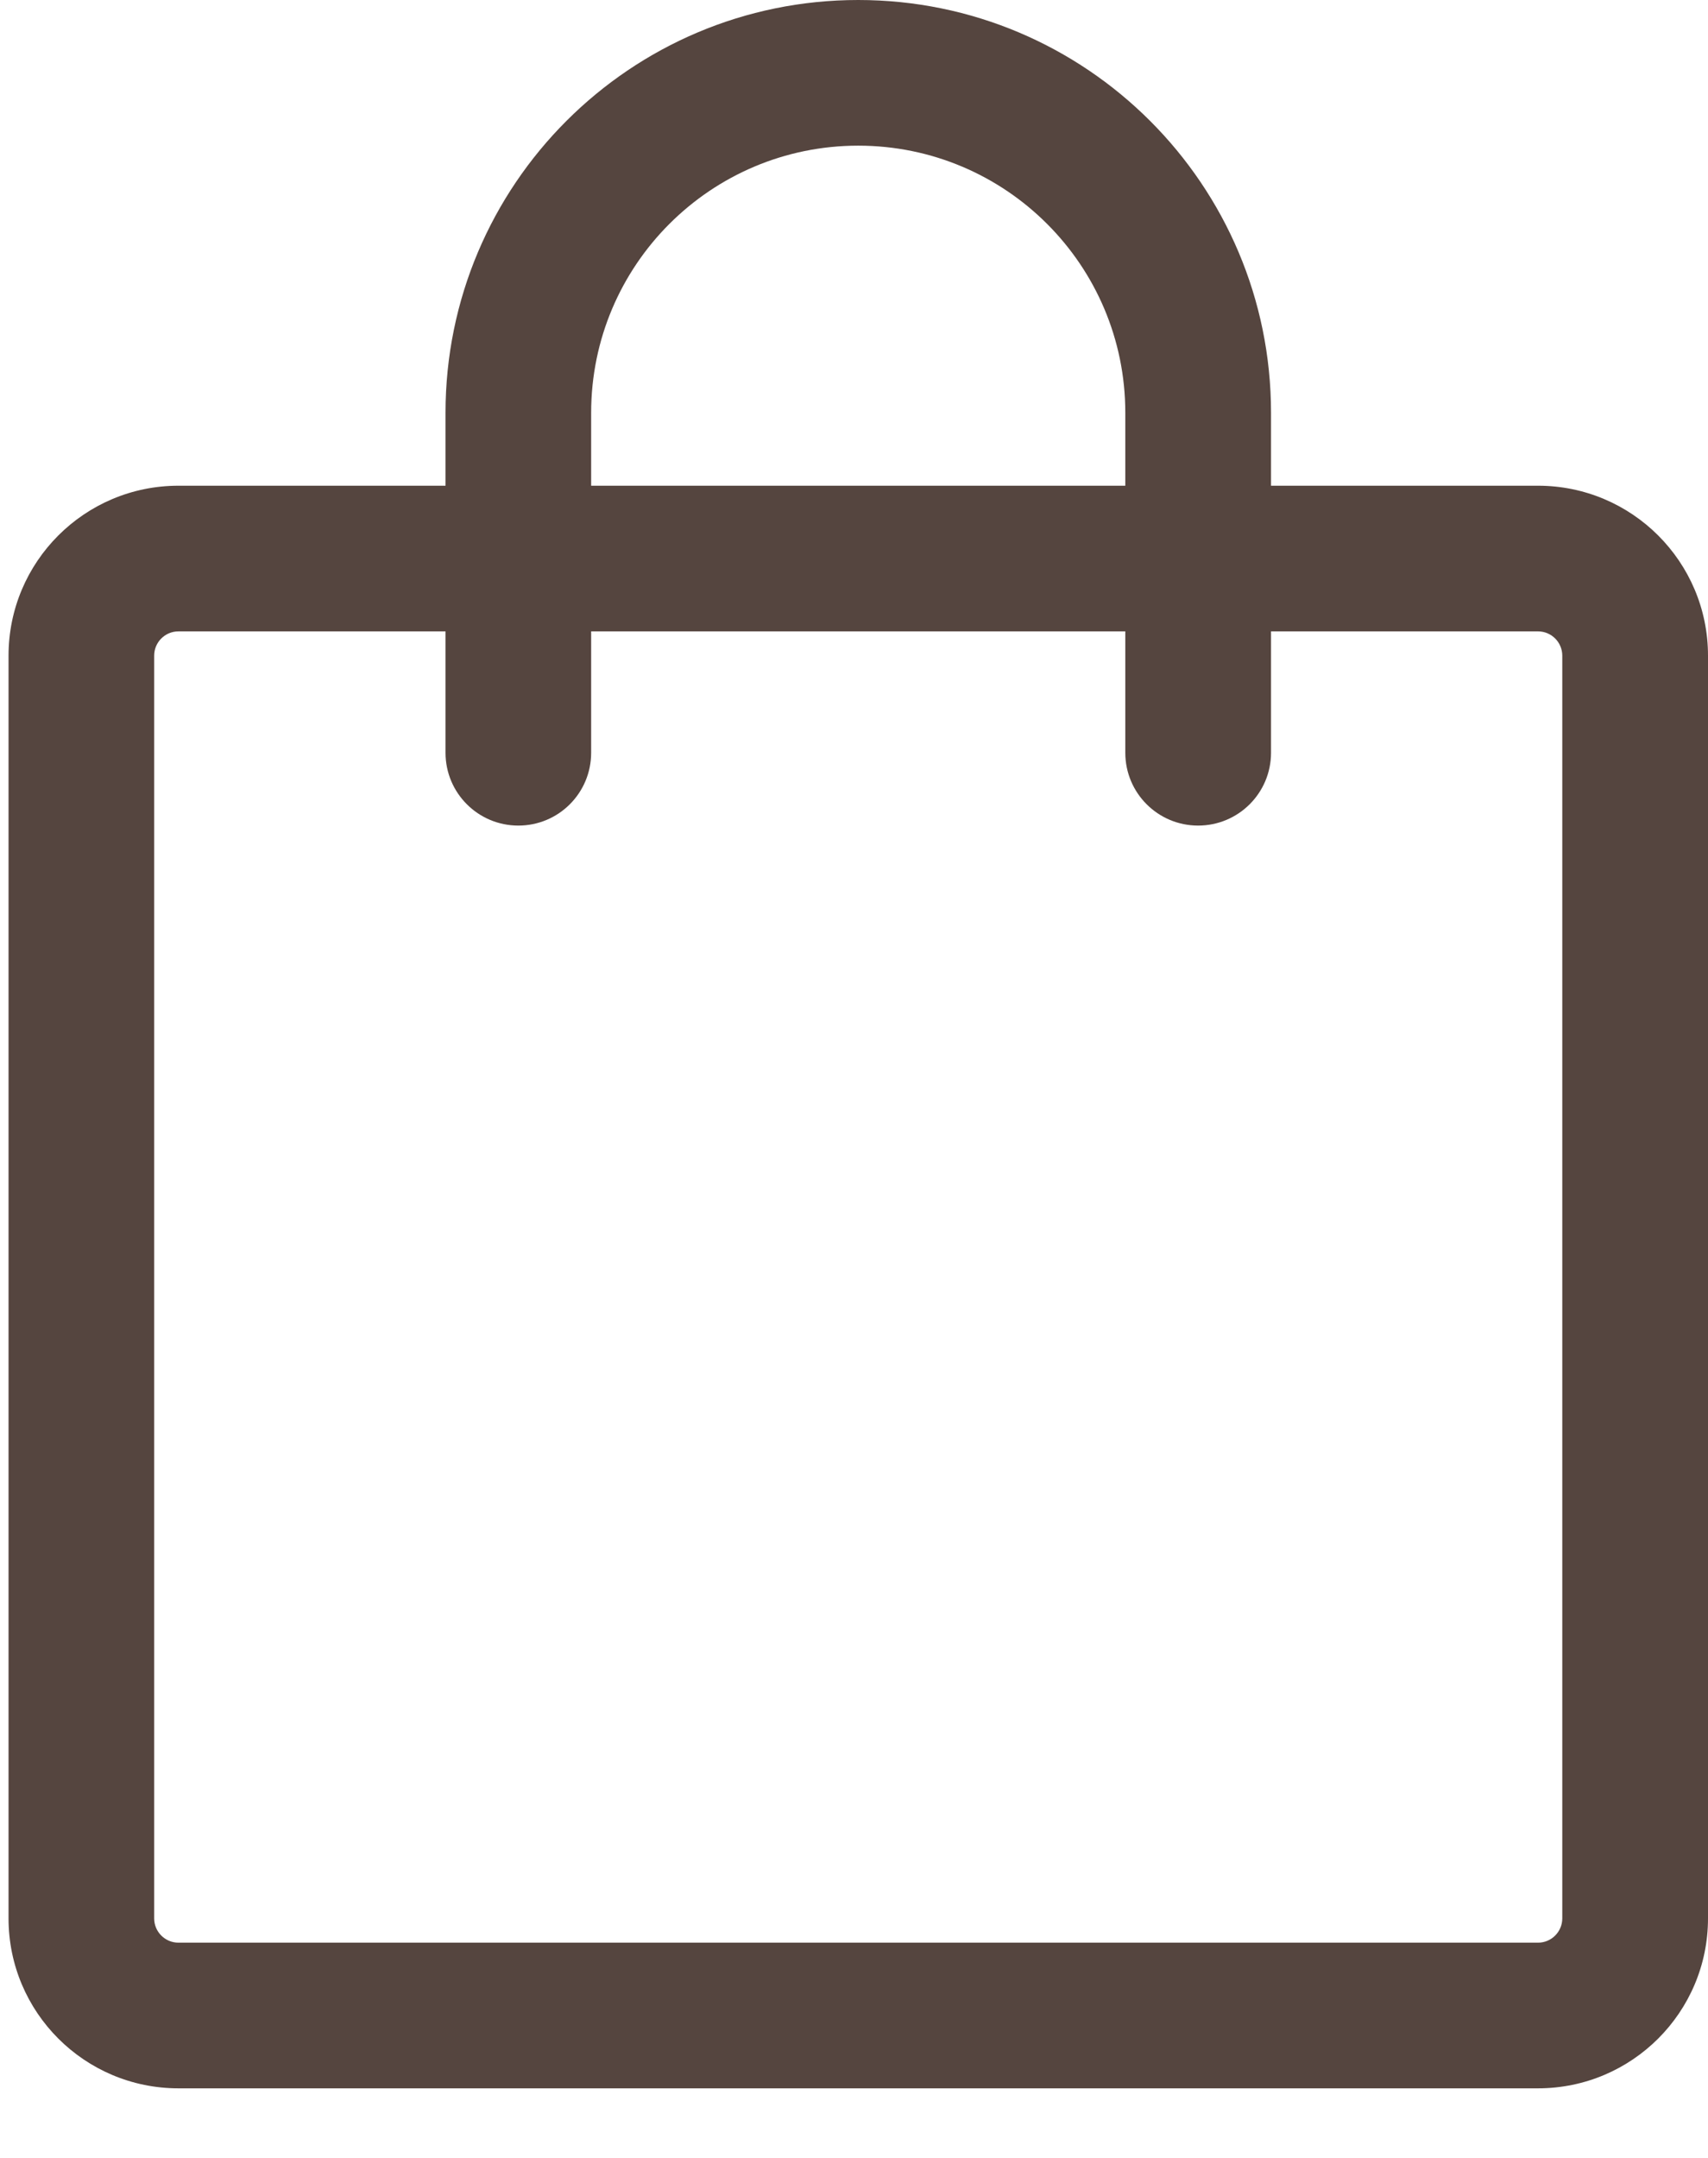 <svg width="19" height="24" viewBox="0 0 19 24" fill="none" xmlns="http://www.w3.org/2000/svg">
<path d="M1.985 7.022C1.836 7.022 1.715 7.143 1.715 7.292V21.336C1.715 21.485 1.836 21.606 1.985 21.606H17.109C17.258 21.606 17.379 21.485 17.379 21.336V7.292C17.379 7.143 17.258 7.022 17.109 7.022H1.985ZM0.095 7.292C0.095 6.248 0.941 5.402 1.985 5.402H17.109C18.153 5.402 19 6.248 19 7.292V21.336C19 22.38 18.153 23.226 17.109 23.226H1.985C0.941 23.226 0.095 22.38 0.095 21.336V7.292Z" fill="#55453F"/>
<path d="M9.547 1.62C7.907 1.62 6.576 2.95 6.576 4.591V8.372C6.576 8.82 6.214 9.182 5.766 9.182C5.319 9.182 4.956 8.82 4.956 8.372V4.591C4.956 2.056 7.012 0 9.547 0C12.083 0 14.139 2.056 14.139 4.591V8.372C14.139 8.82 13.776 9.182 13.328 9.182C12.881 9.182 12.518 8.82 12.518 8.372V4.591C12.518 2.95 11.188 1.62 9.547 1.62Z" fill="#55453F"/>
</svg>
